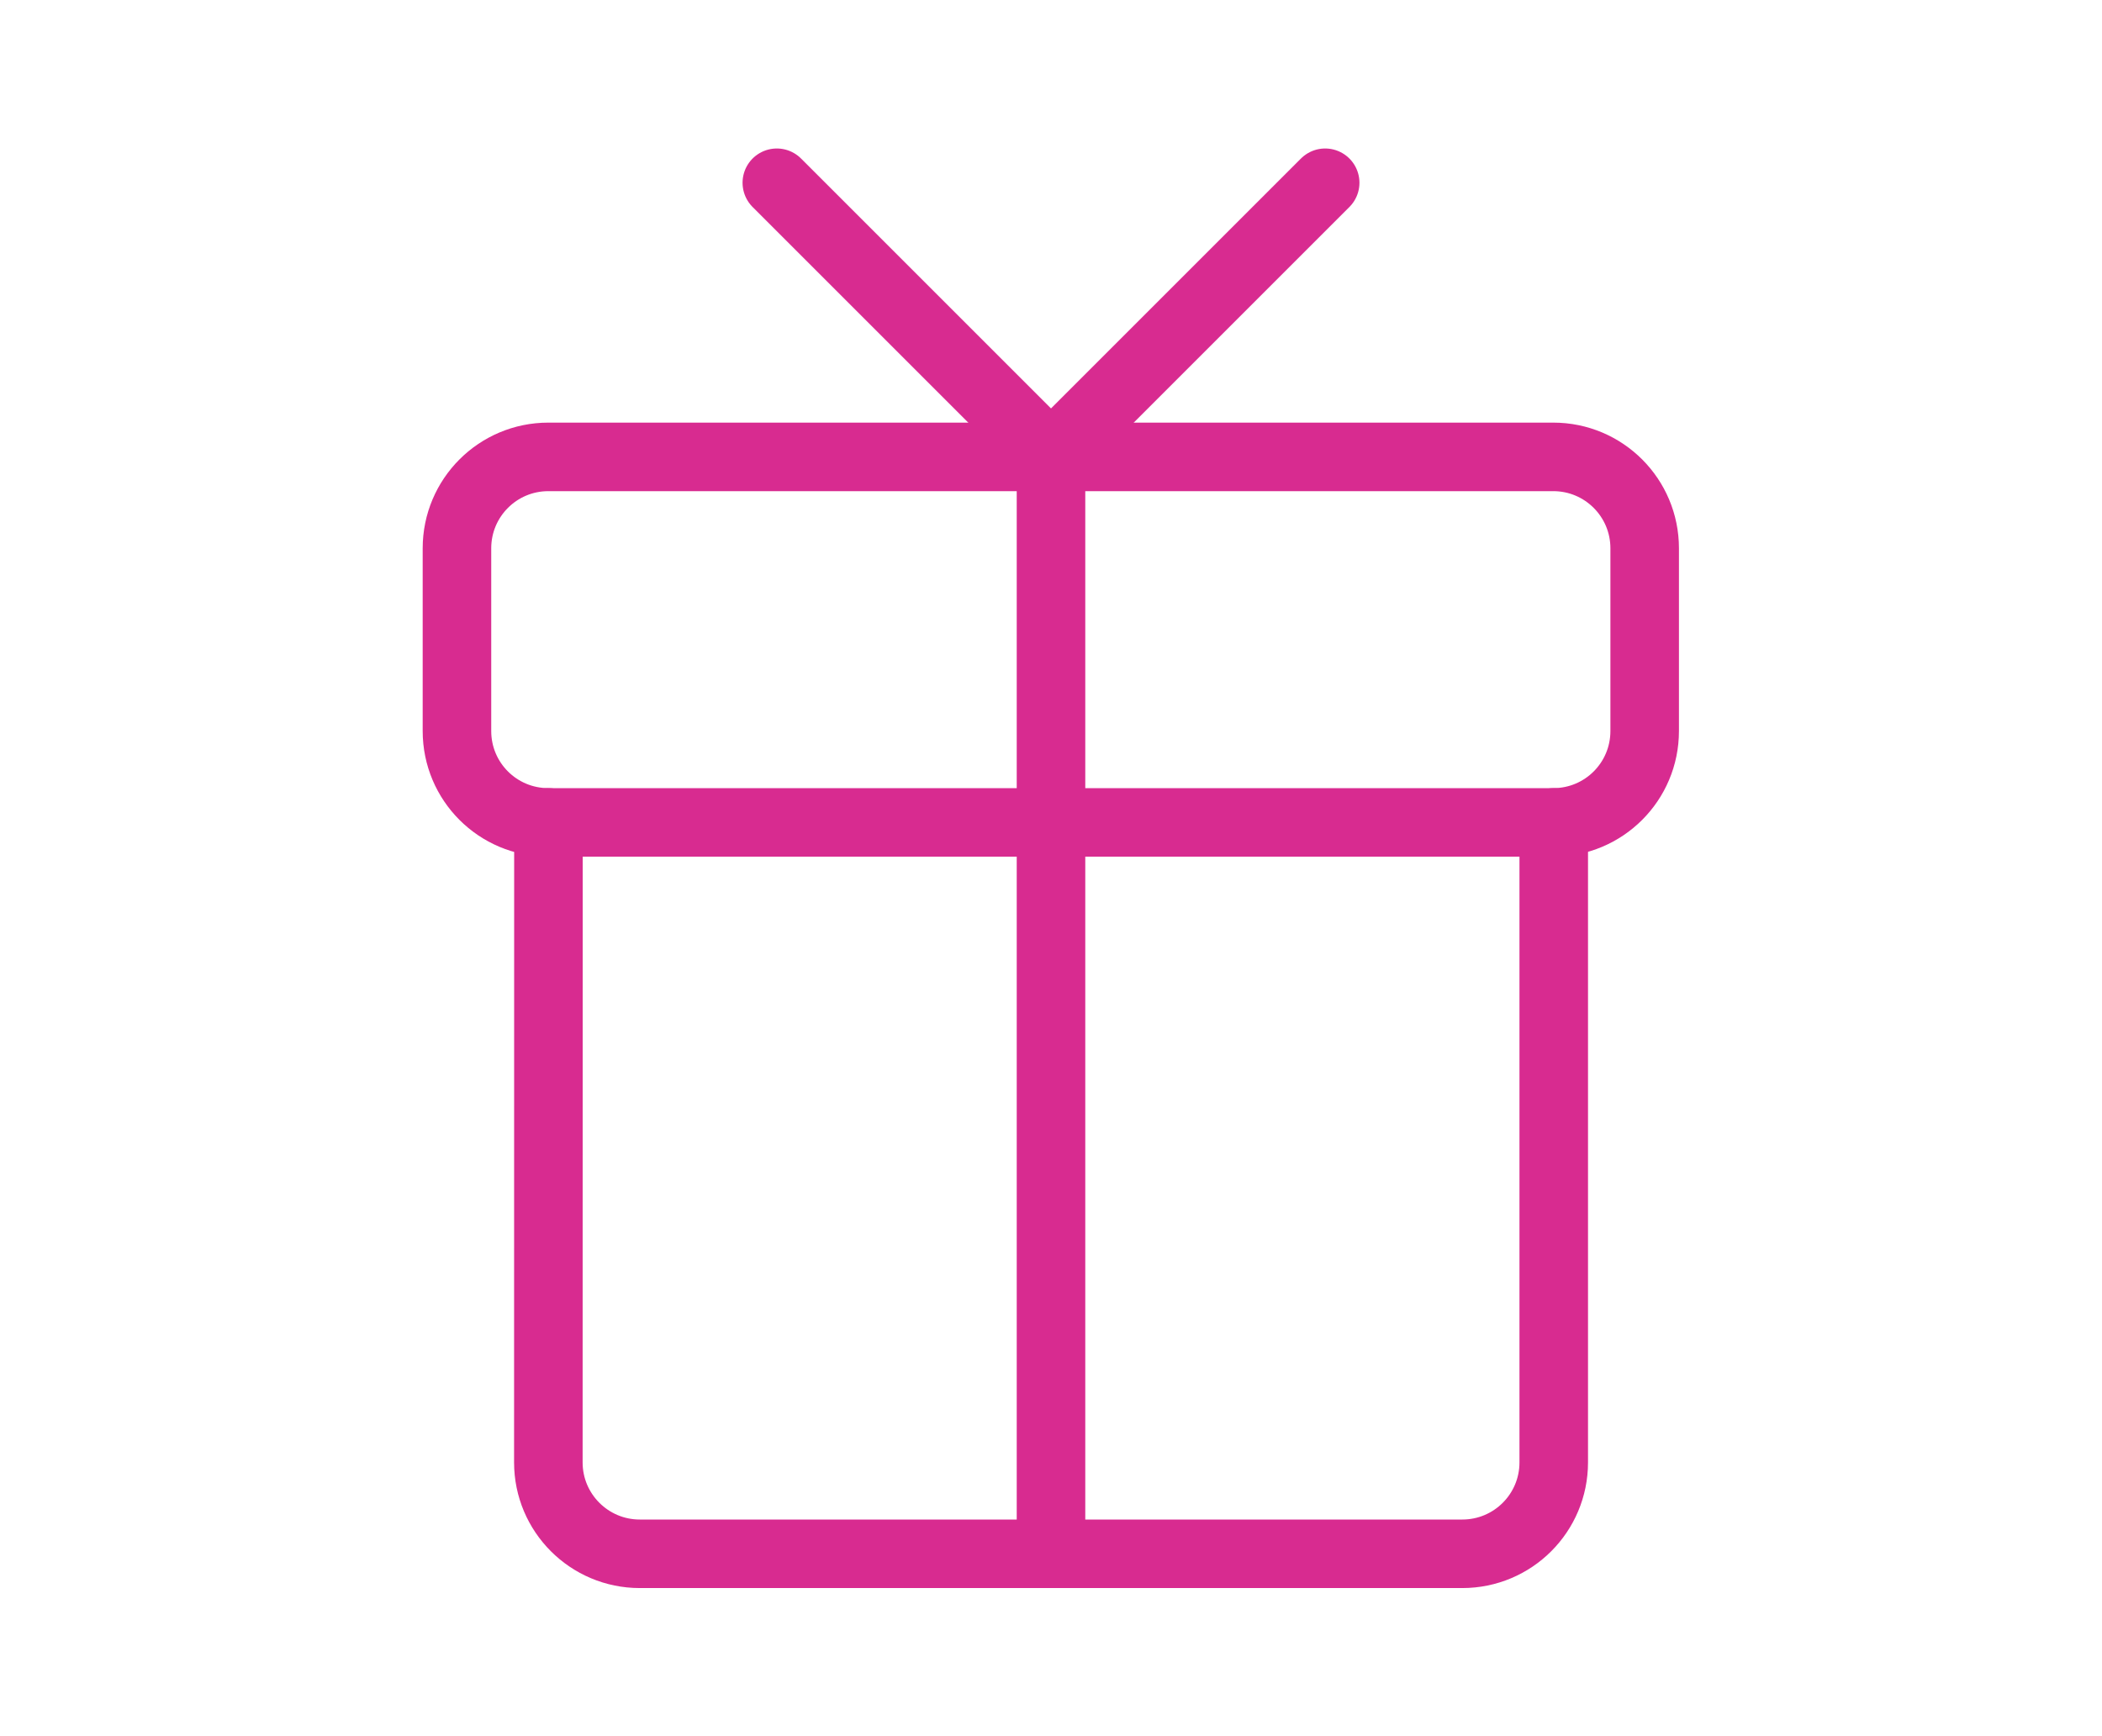 <?xml version="1.0" encoding="UTF-8" standalone="no"?>
<svg width="46px" height="38px" viewBox="0 0 46 38" version="1.1" xmlns="http://www.w3.org/2000/svg" xmlns:xlink="http://www.w3.org/1999/xlink">
    <!-- Generator: Sketch 49.3 (51167) - http://www.bohemiancoding.com/sketch -->
    <title>Icon/32px/Campaign</title>
    <desc>Created with Sketch.</desc>
    <defs></defs>
    <g id="Icon/32px/Campaign" stroke="none" stroke-width="1" fill="none" fill-rule="evenodd" stroke-linecap="round">
        <path d="M33.992,18 L12,18 C10.894,18 10,17.106 10,16 L10,12 C10,10.896 10.894,10 12,10 L33.992,10 C35.098,10 35.992,10.896 35.992,12 L35.992,16 C35.992,17.106 35.098,18 33.992,18 Z" id="Stroke-3" stroke="#D82B90" stroke-width="1.5"></path>
        <path d="M34.002,18 L34.002,32.008 C34.002,33.114 33.106,34.008 32.002,34.008 L14,34.008 C12.896,34.008 12,33.112 12,32.008 L12.002,18" id="Stroke-5" stroke="#D82B90" stroke-width="1.5"></path>
        <path d="M23,10 L23,34" id="Stroke-7" stroke="#D82B90" stroke-width="1.5" fill="#D8D8D8"></path>
        <path d="M23,10 L17,4" id="Stroke-9" stroke="#D82B90" stroke-width="1.5" fill="#D8D8D8"></path>
        <path d="M23,10 L29,4" id="Stroke-11" stroke="#D82B90" stroke-width="1.5" fill="#D8D8D8"></path>
    </g>
</svg>